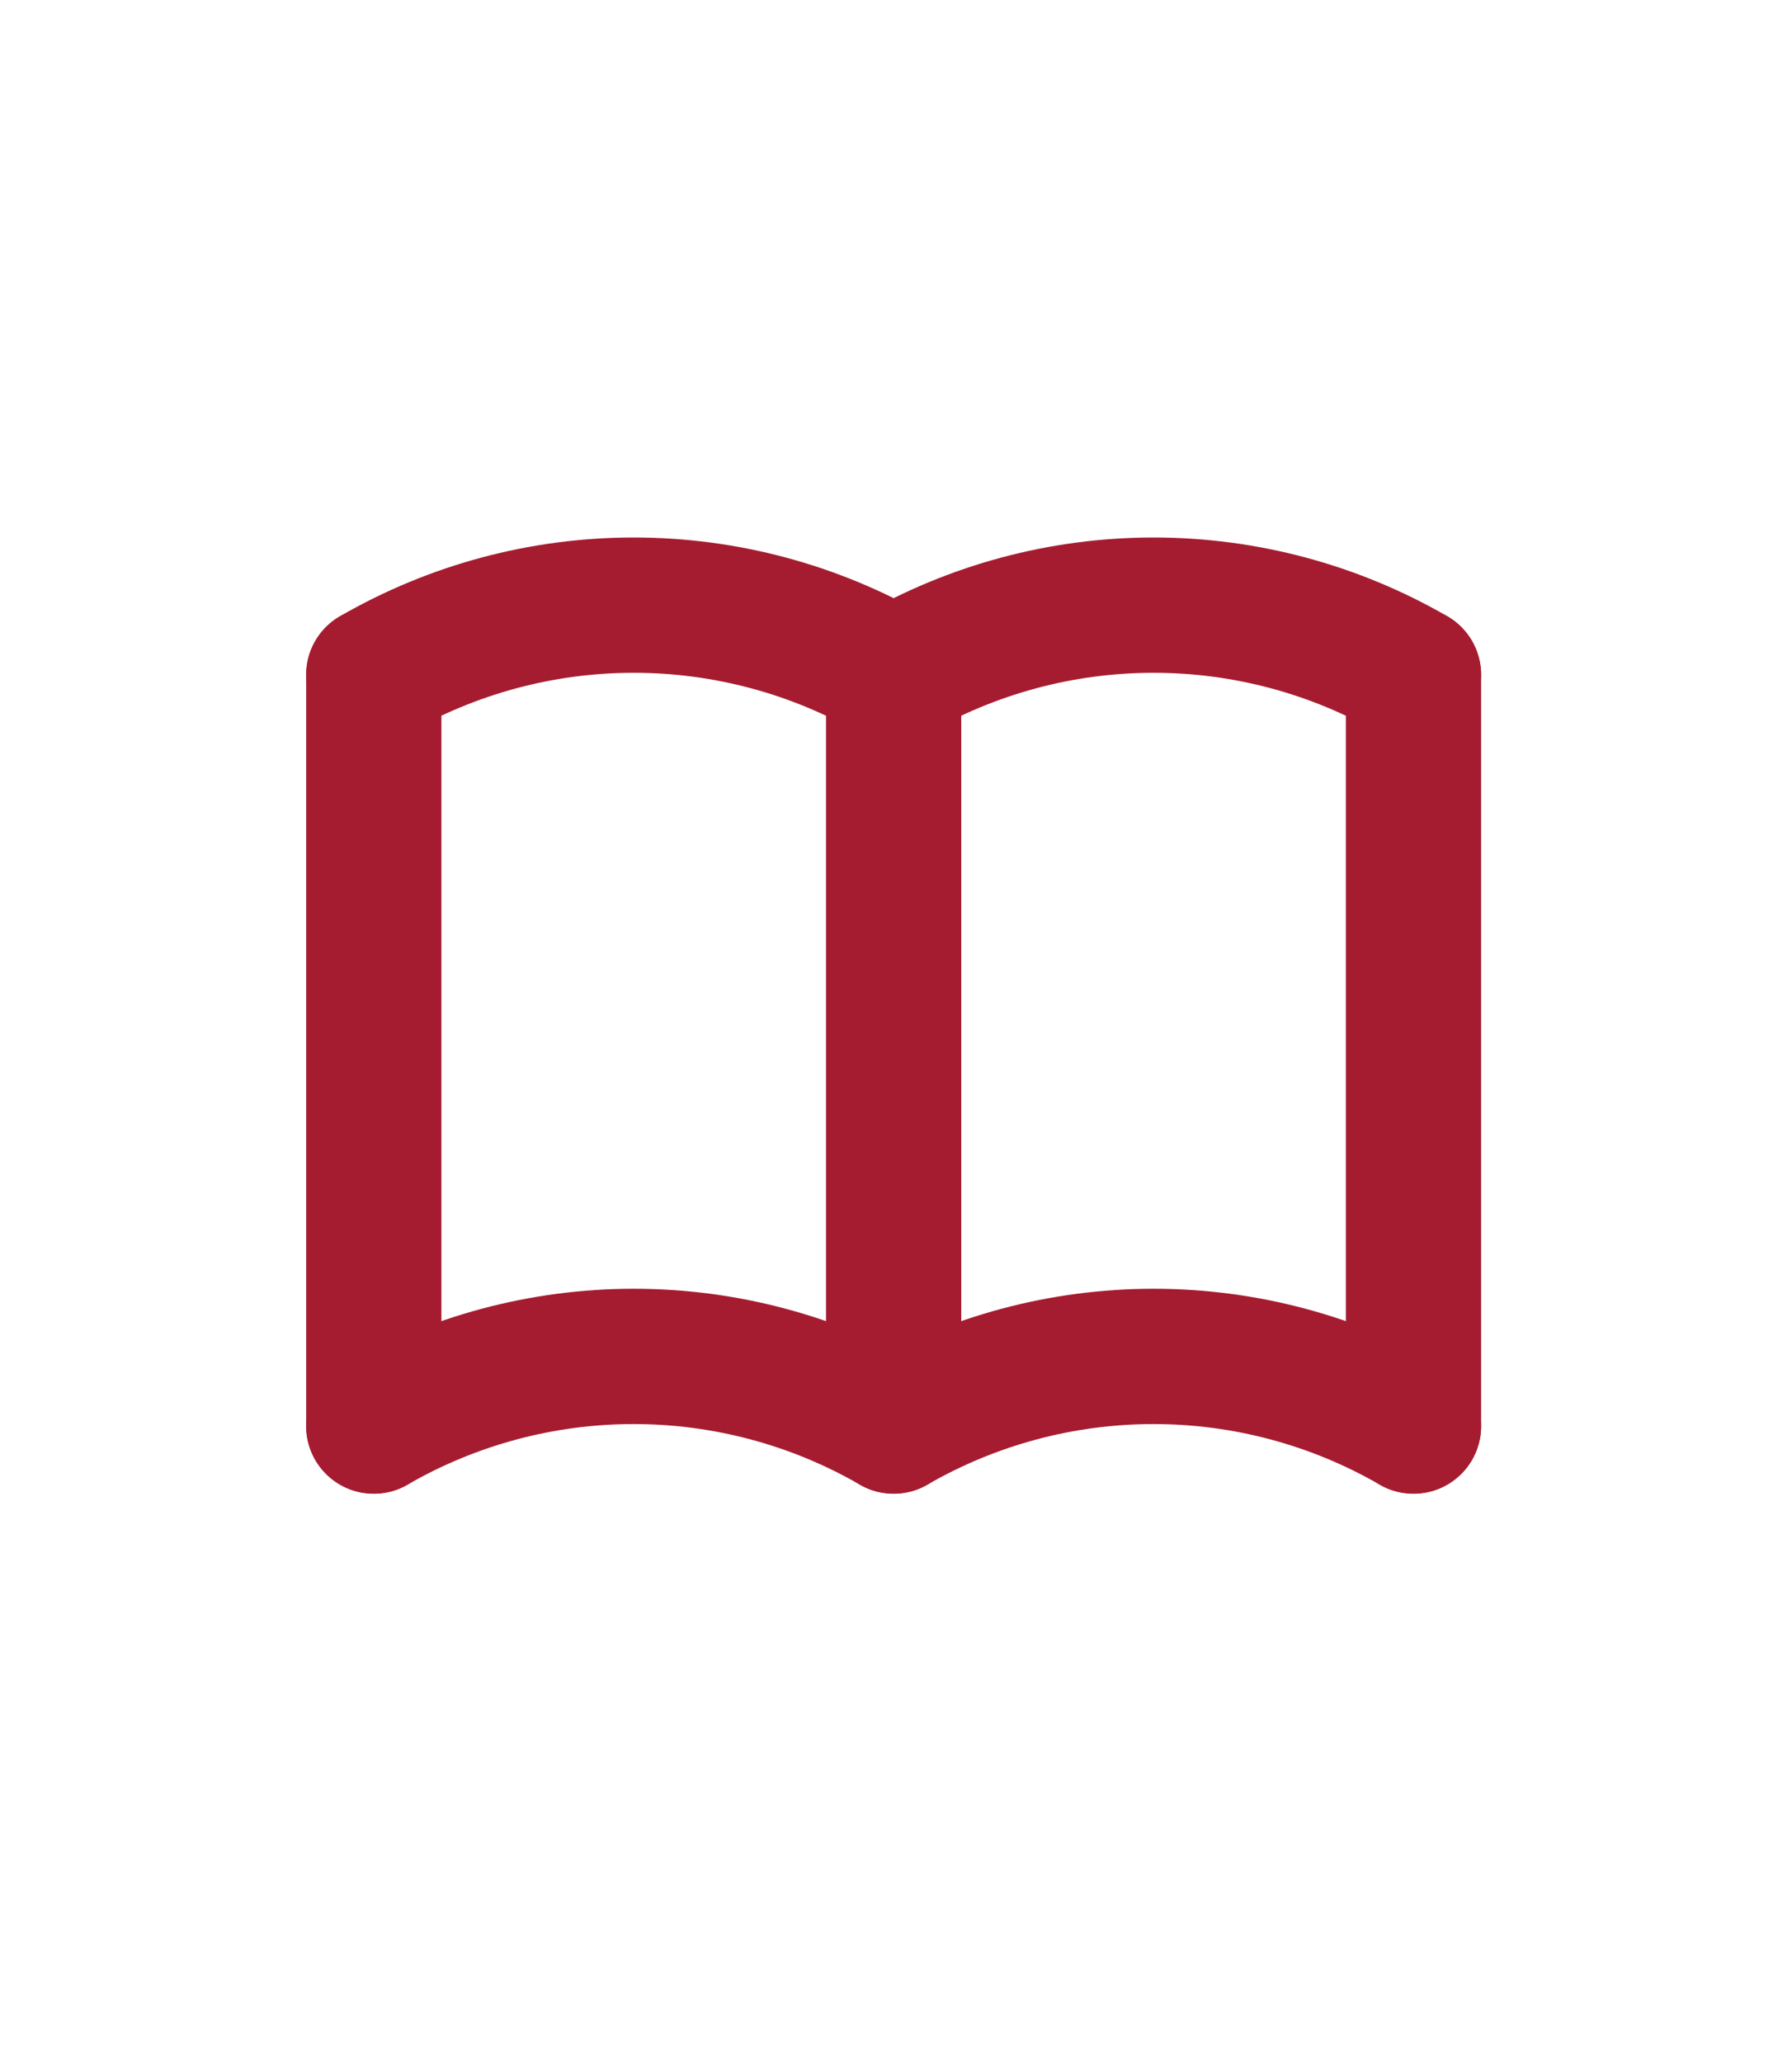<svg width="53" height="61" viewBox="0 0 53 61" fill="none" xmlns="http://www.w3.org/2000/svg">
<g clip-path="url(#clip0_58603_2697)">
<path d="M11.055 42.161C13.392 40.812 16.043 40.102 18.742 40.102C21.441 40.102 24.092 40.812 26.43 42.161C28.767 40.812 31.418 40.102 34.117 40.102C36.816 40.102 39.467 40.812 41.805 42.161" stroke="#A51C30" stroke-width="4" stroke-linecap="round" stroke-linejoin="round"/>
<path d="M11.055 19.951C13.392 18.601 16.043 17.891 18.742 17.891C21.441 17.891 24.092 18.601 26.43 19.951C28.767 18.601 31.418 17.891 34.117 17.891C36.816 17.891 39.467 18.601 41.805 19.951" stroke="#A51C30" stroke-width="4" stroke-linecap="round" stroke-linejoin="round"/>
<path d="M11.055 19.953V42.161" stroke="#A51C30" stroke-width="4" stroke-linecap="round" stroke-linejoin="round"/>
<path d="M26.43 19.953V42.161" stroke="#A51C30" stroke-width="4" stroke-linecap="round" stroke-linejoin="round"/>
<path d="M41.805 19.953V42.161" stroke="#A51C30" stroke-width="4" stroke-linecap="round" stroke-linejoin="round"/>
</g>
<defs>
<clipPath id="clip0_58603_2697">
<rect width="41" height="41" fill="white" transform="translate(5.93 9.703)"/>
</clipPath>
</defs>
</svg>
